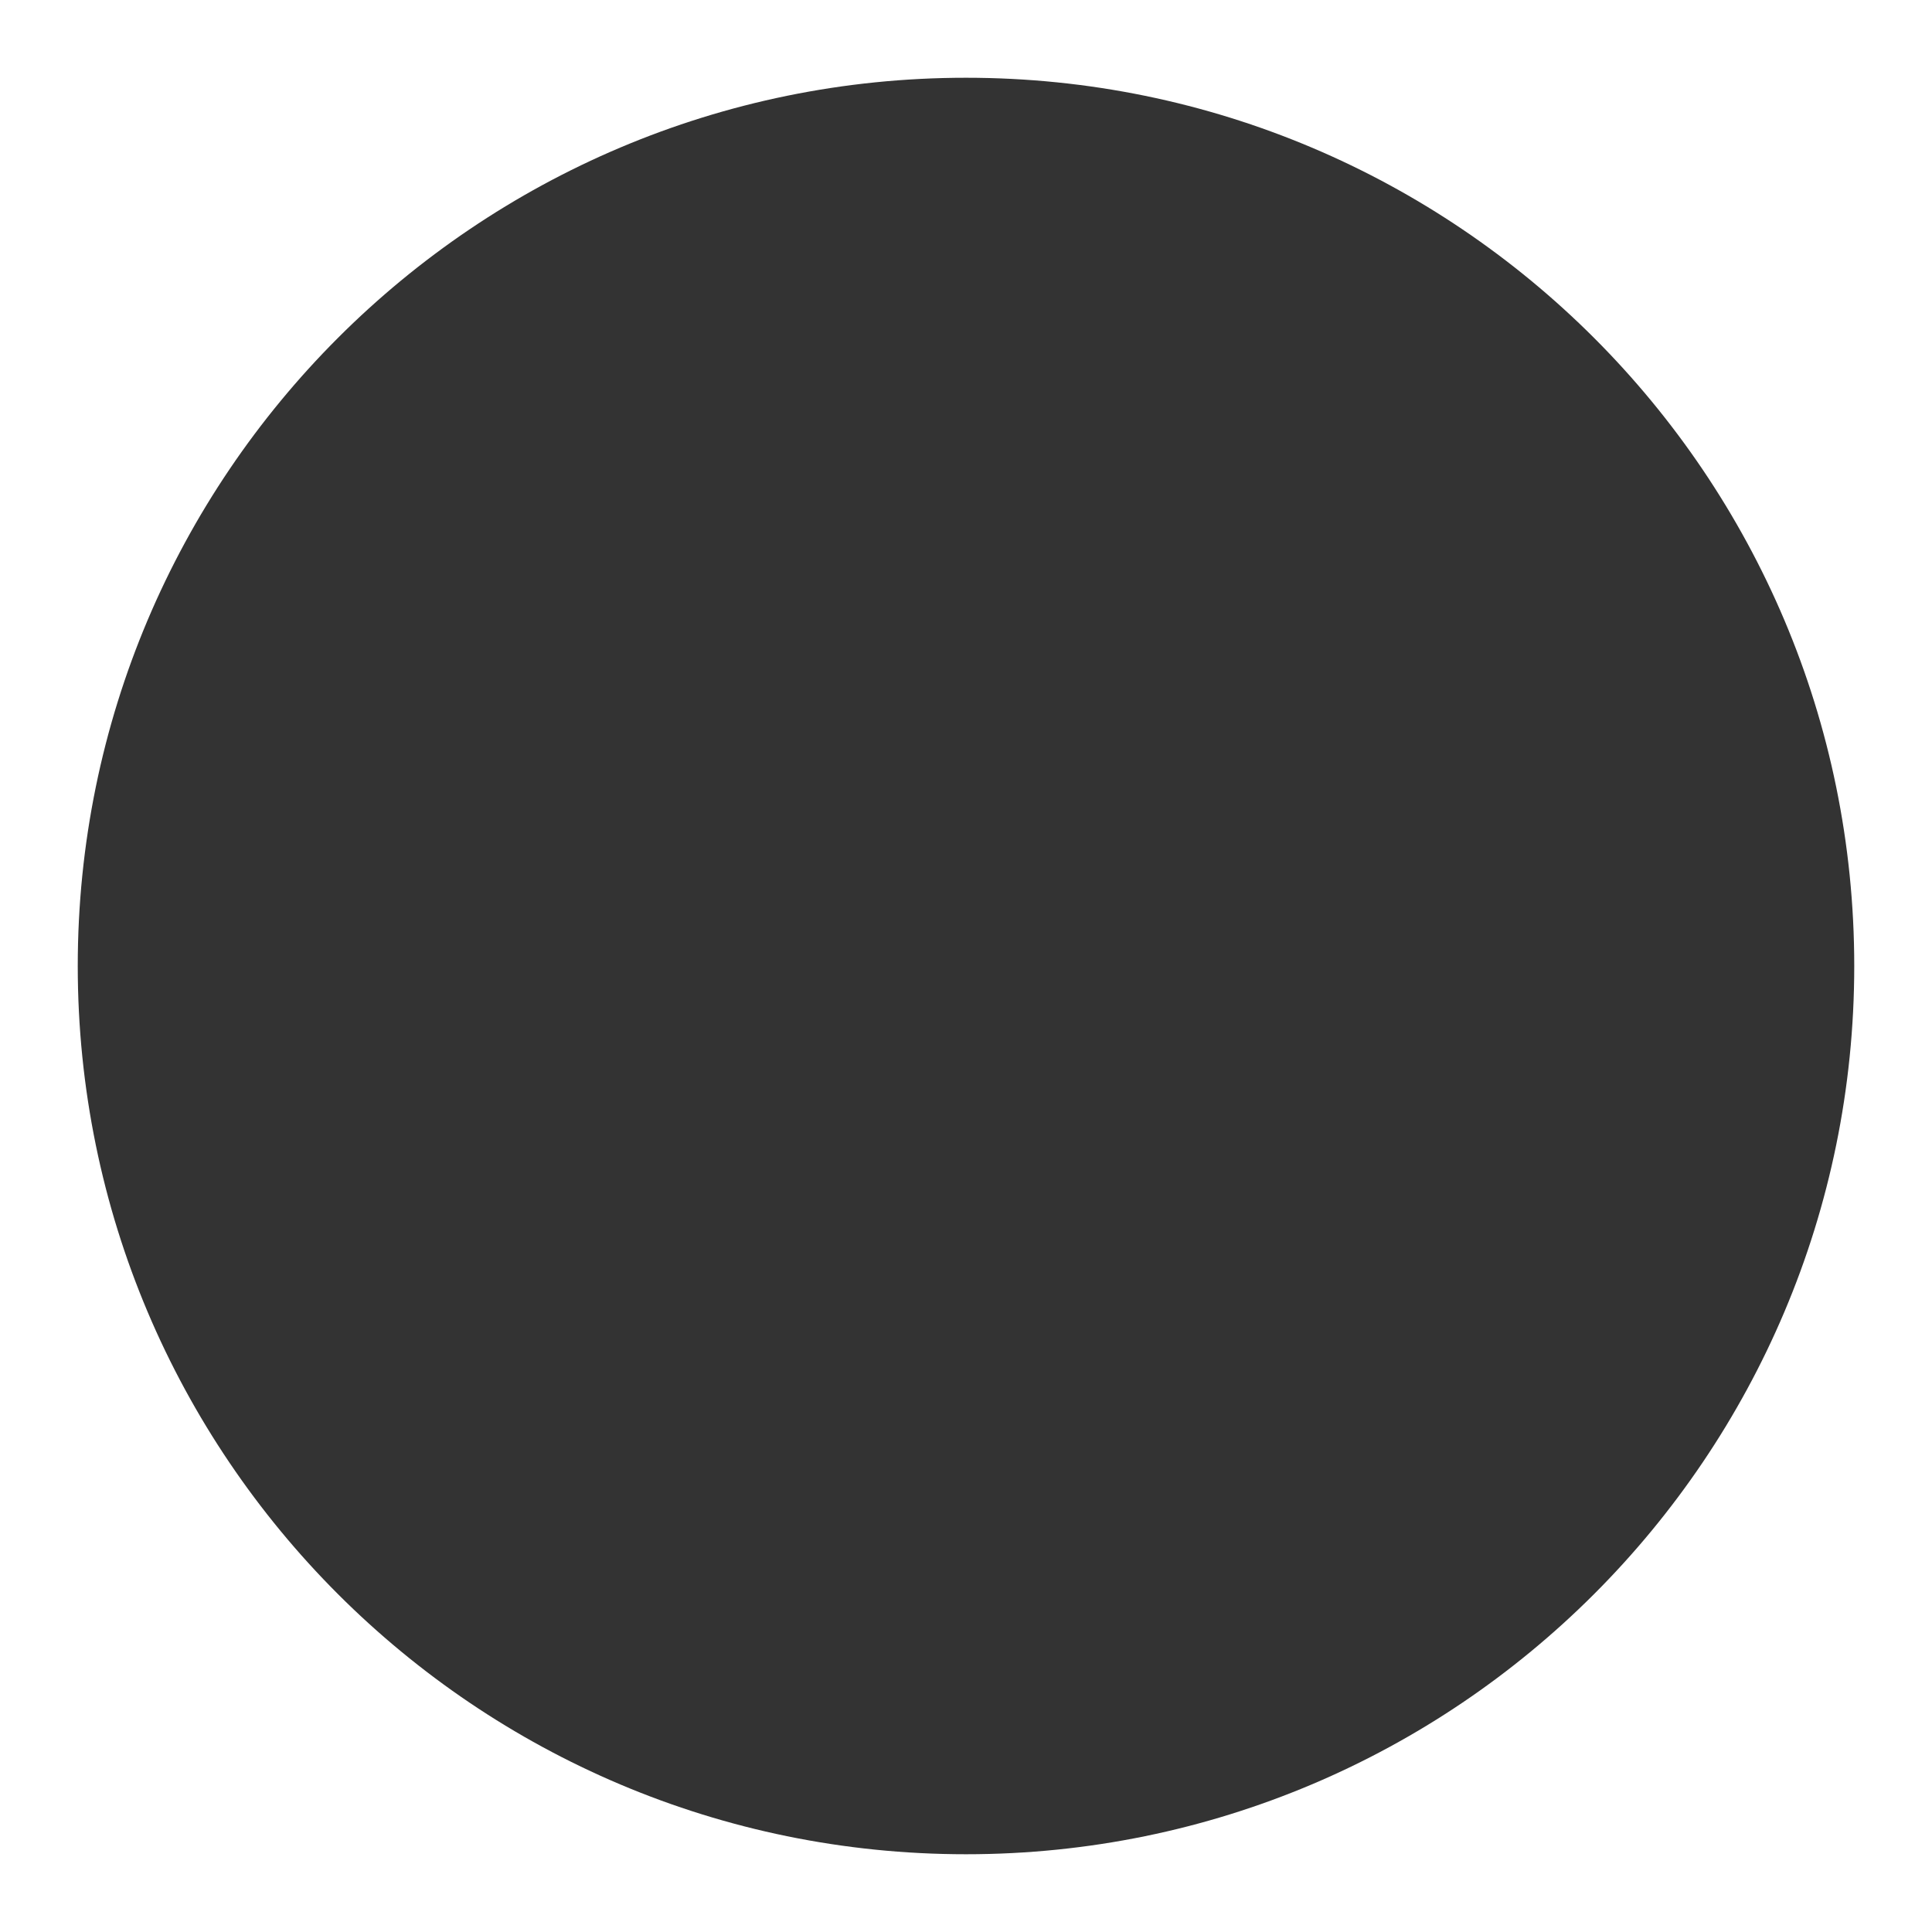 <?xml version="1.0" encoding="UTF-8"?> <svg xmlns="http://www.w3.org/2000/svg" id="Layer_1" data-name="Layer 1" viewBox="0 0 1933.39 1933.39"><rect x="0" y="0" width="1933.39" height="1933.39" fill="#333333" stroke="none"/> <defs> <style>.cls-1{fill:#fff;}</style> </defs> <path class="cls-1" d="M0,0V1933.39H1933.39V0ZM966.7,1855.58c-490.92,0-888.89-398-888.89-888.88S475.78,77.81,966.7,77.81s888.88,398,888.88,888.89S1457.61,1855.58,966.7,1855.58Z"></path> </svg> 